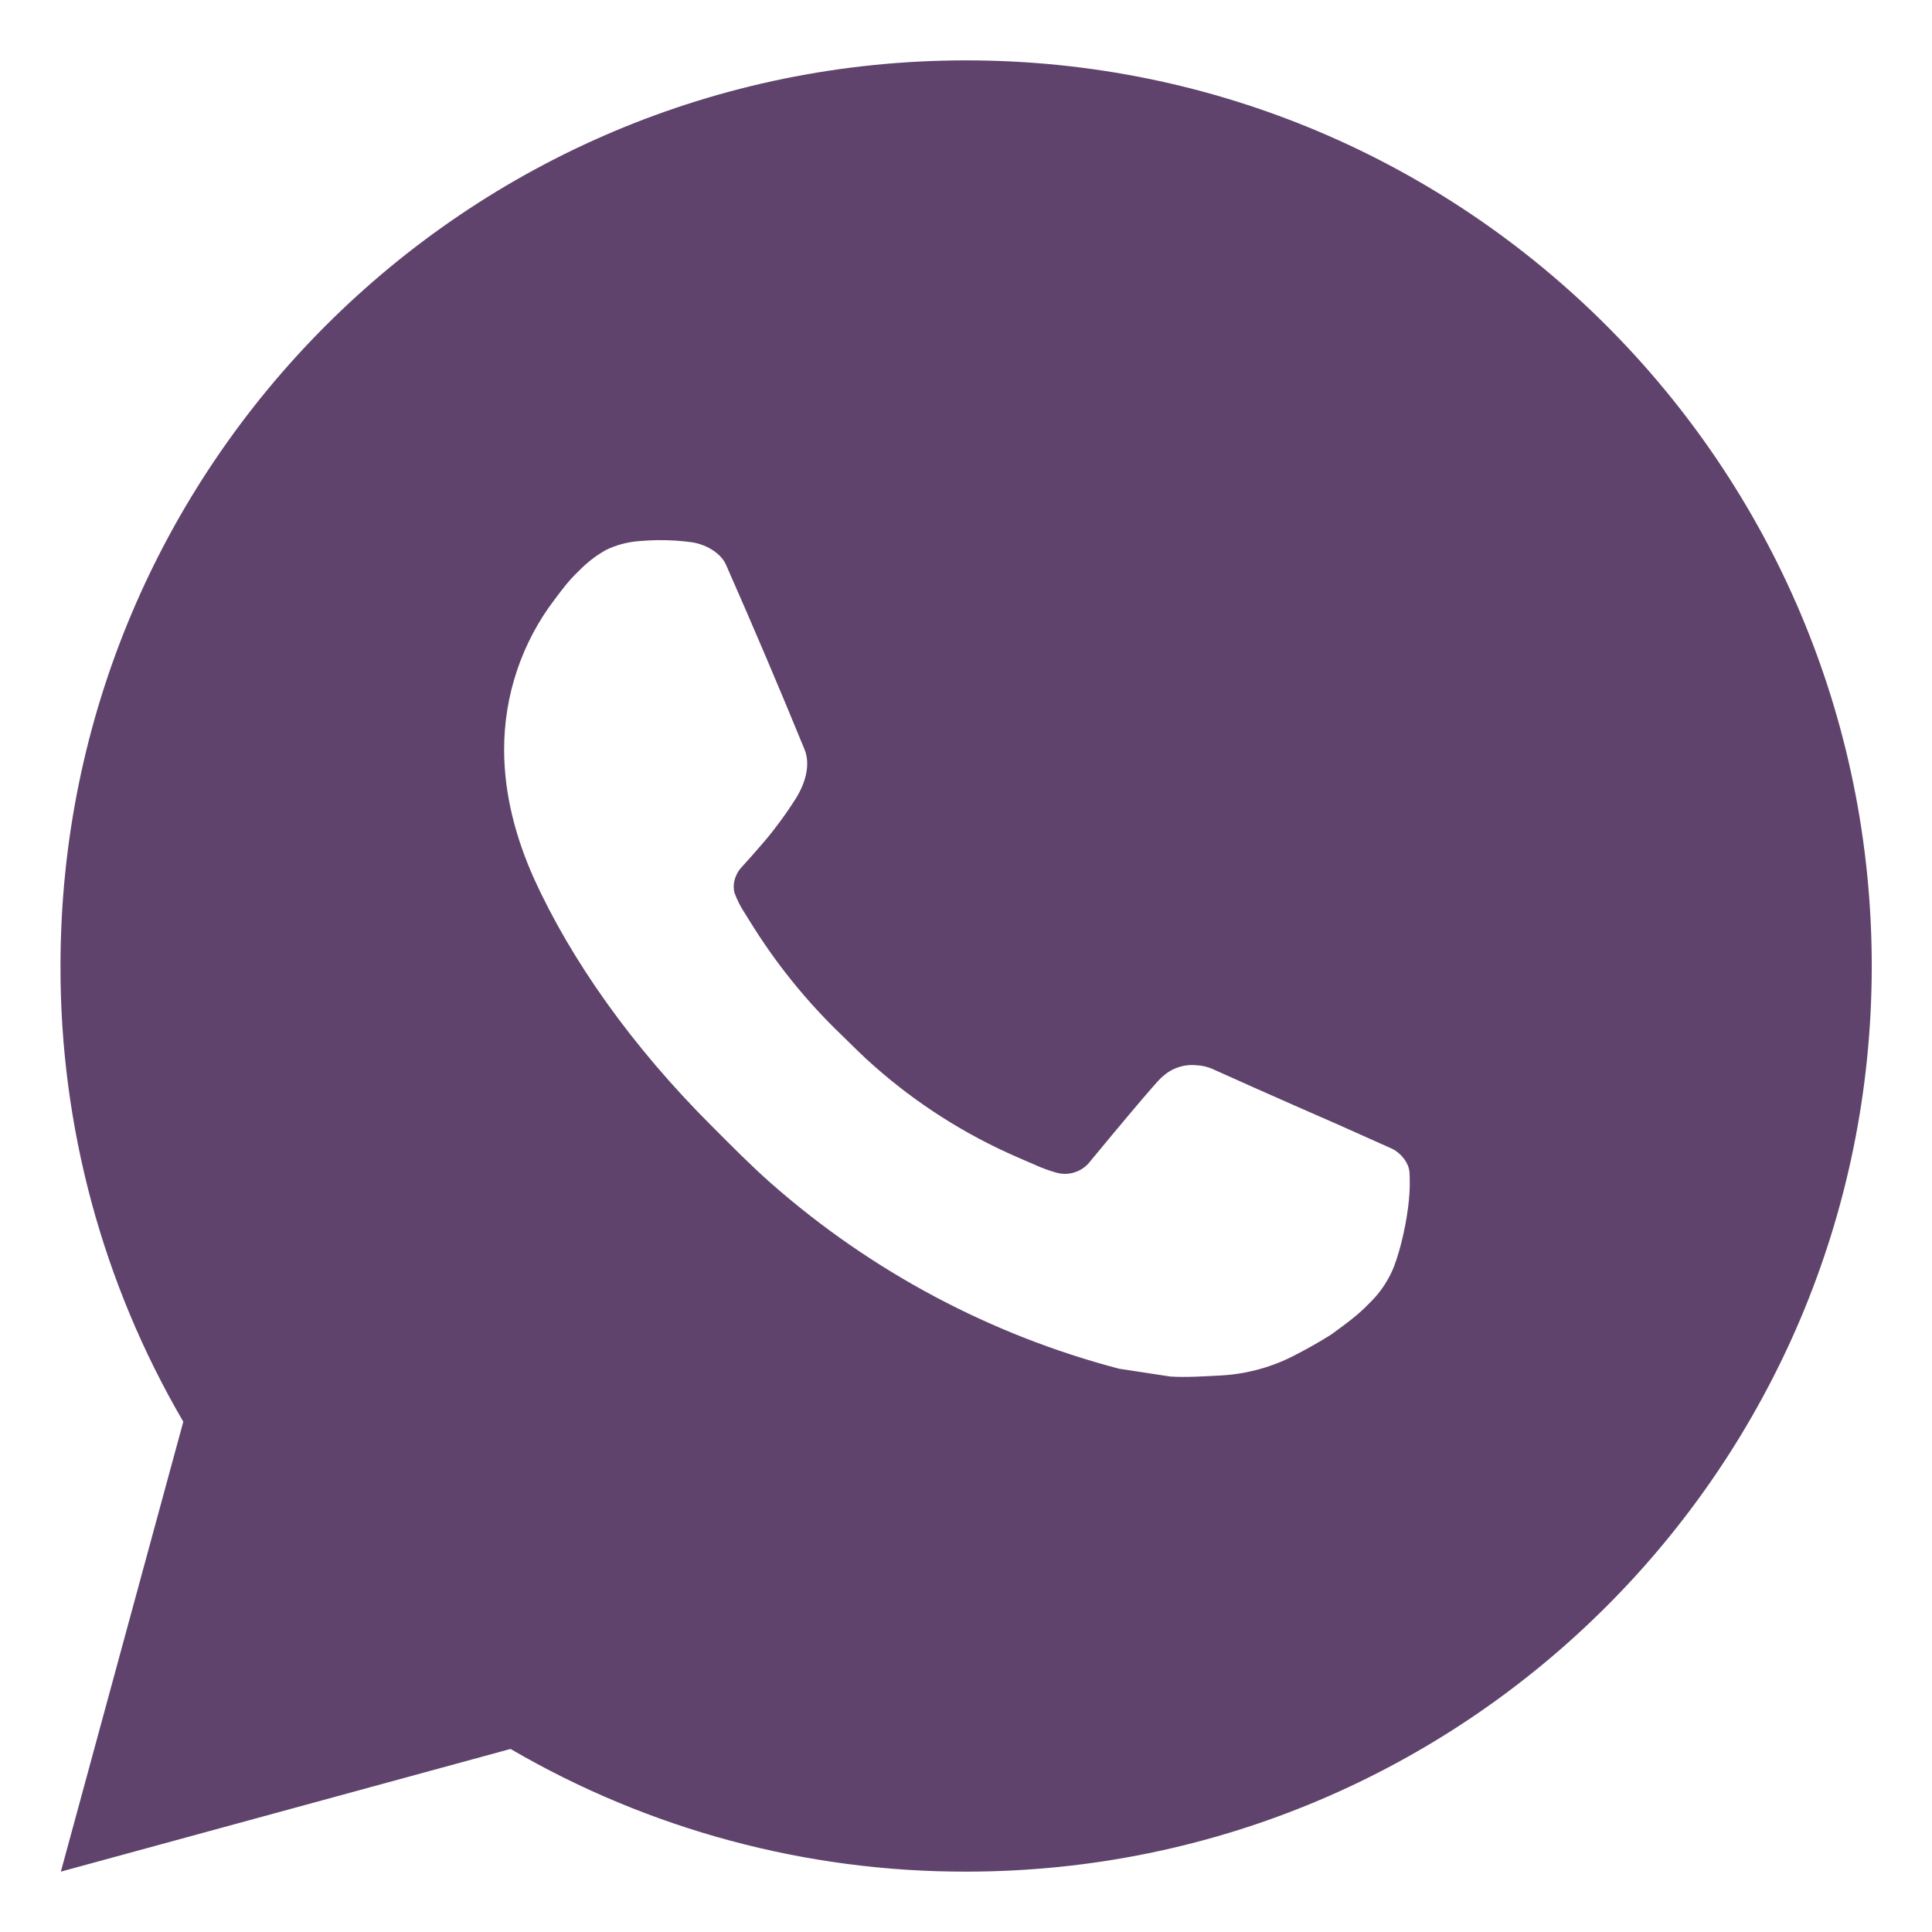 <?xml version="1.0" encoding="UTF-8"?> <svg xmlns="http://www.w3.org/2000/svg" width="16" height="16" viewBox="0 0 16 16" fill="none"><path d="M8.001 0.5C12.143 0.5 15.501 3.858 15.501 8C15.501 12.142 12.143 15.5 8.001 15.5C6.675 15.502 5.373 15.152 4.228 14.484L0.504 15.5L1.518 11.774C0.849 10.629 0.498 9.326 0.501 8C0.501 3.858 3.858 0.5 8.001 0.5ZM5.445 4.475L5.295 4.481C5.198 4.488 5.103 4.513 5.016 4.556C4.934 4.602 4.86 4.66 4.795 4.727C4.705 4.812 4.654 4.885 4.599 4.957C4.322 5.317 4.173 5.76 4.175 6.215C4.176 6.582 4.272 6.94 4.422 7.275C4.729 7.951 5.234 8.668 5.9 9.331C6.06 9.491 6.218 9.652 6.387 9.801C7.215 10.529 8.201 11.055 9.267 11.335L9.693 11.4C9.832 11.408 9.971 11.398 10.111 11.391C10.329 11.379 10.542 11.32 10.735 11.217C10.833 11.167 10.929 11.112 11.023 11.053C11.023 11.053 11.054 11.031 11.116 10.985C11.217 10.91 11.28 10.857 11.364 10.769C11.427 10.704 11.479 10.629 11.521 10.543C11.58 10.42 11.638 10.187 11.662 9.993C11.68 9.844 11.675 9.763 11.673 9.713C11.67 9.633 11.603 9.55 11.53 9.514L11.094 9.319C11.094 9.319 10.441 9.034 10.042 8.853C10.001 8.835 9.956 8.824 9.91 8.822C9.859 8.817 9.807 8.822 9.758 8.839C9.709 8.855 9.664 8.882 9.627 8.917C9.623 8.916 9.573 8.959 9.03 9.616C8.999 9.657 8.957 9.689 8.907 9.706C8.858 9.724 8.805 9.726 8.754 9.713C8.706 9.7 8.658 9.683 8.611 9.664C8.518 9.624 8.486 9.61 8.422 9.582C7.992 9.395 7.593 9.141 7.241 8.83C7.146 8.748 7.059 8.658 6.969 8.571C6.674 8.288 6.417 7.968 6.204 7.62L6.159 7.548C6.128 7.5 6.103 7.449 6.083 7.395C6.054 7.285 6.129 7.196 6.129 7.196C6.129 7.196 6.311 6.997 6.396 6.888C6.478 6.784 6.548 6.681 6.593 6.609C6.681 6.466 6.709 6.32 6.663 6.207C6.453 5.694 6.236 5.184 6.012 4.676C5.967 4.575 5.836 4.503 5.717 4.489C5.676 4.484 5.636 4.48 5.595 4.477C5.495 4.471 5.394 4.472 5.293 4.48L5.445 4.475Z" fill="#5F436C"></path></svg> 